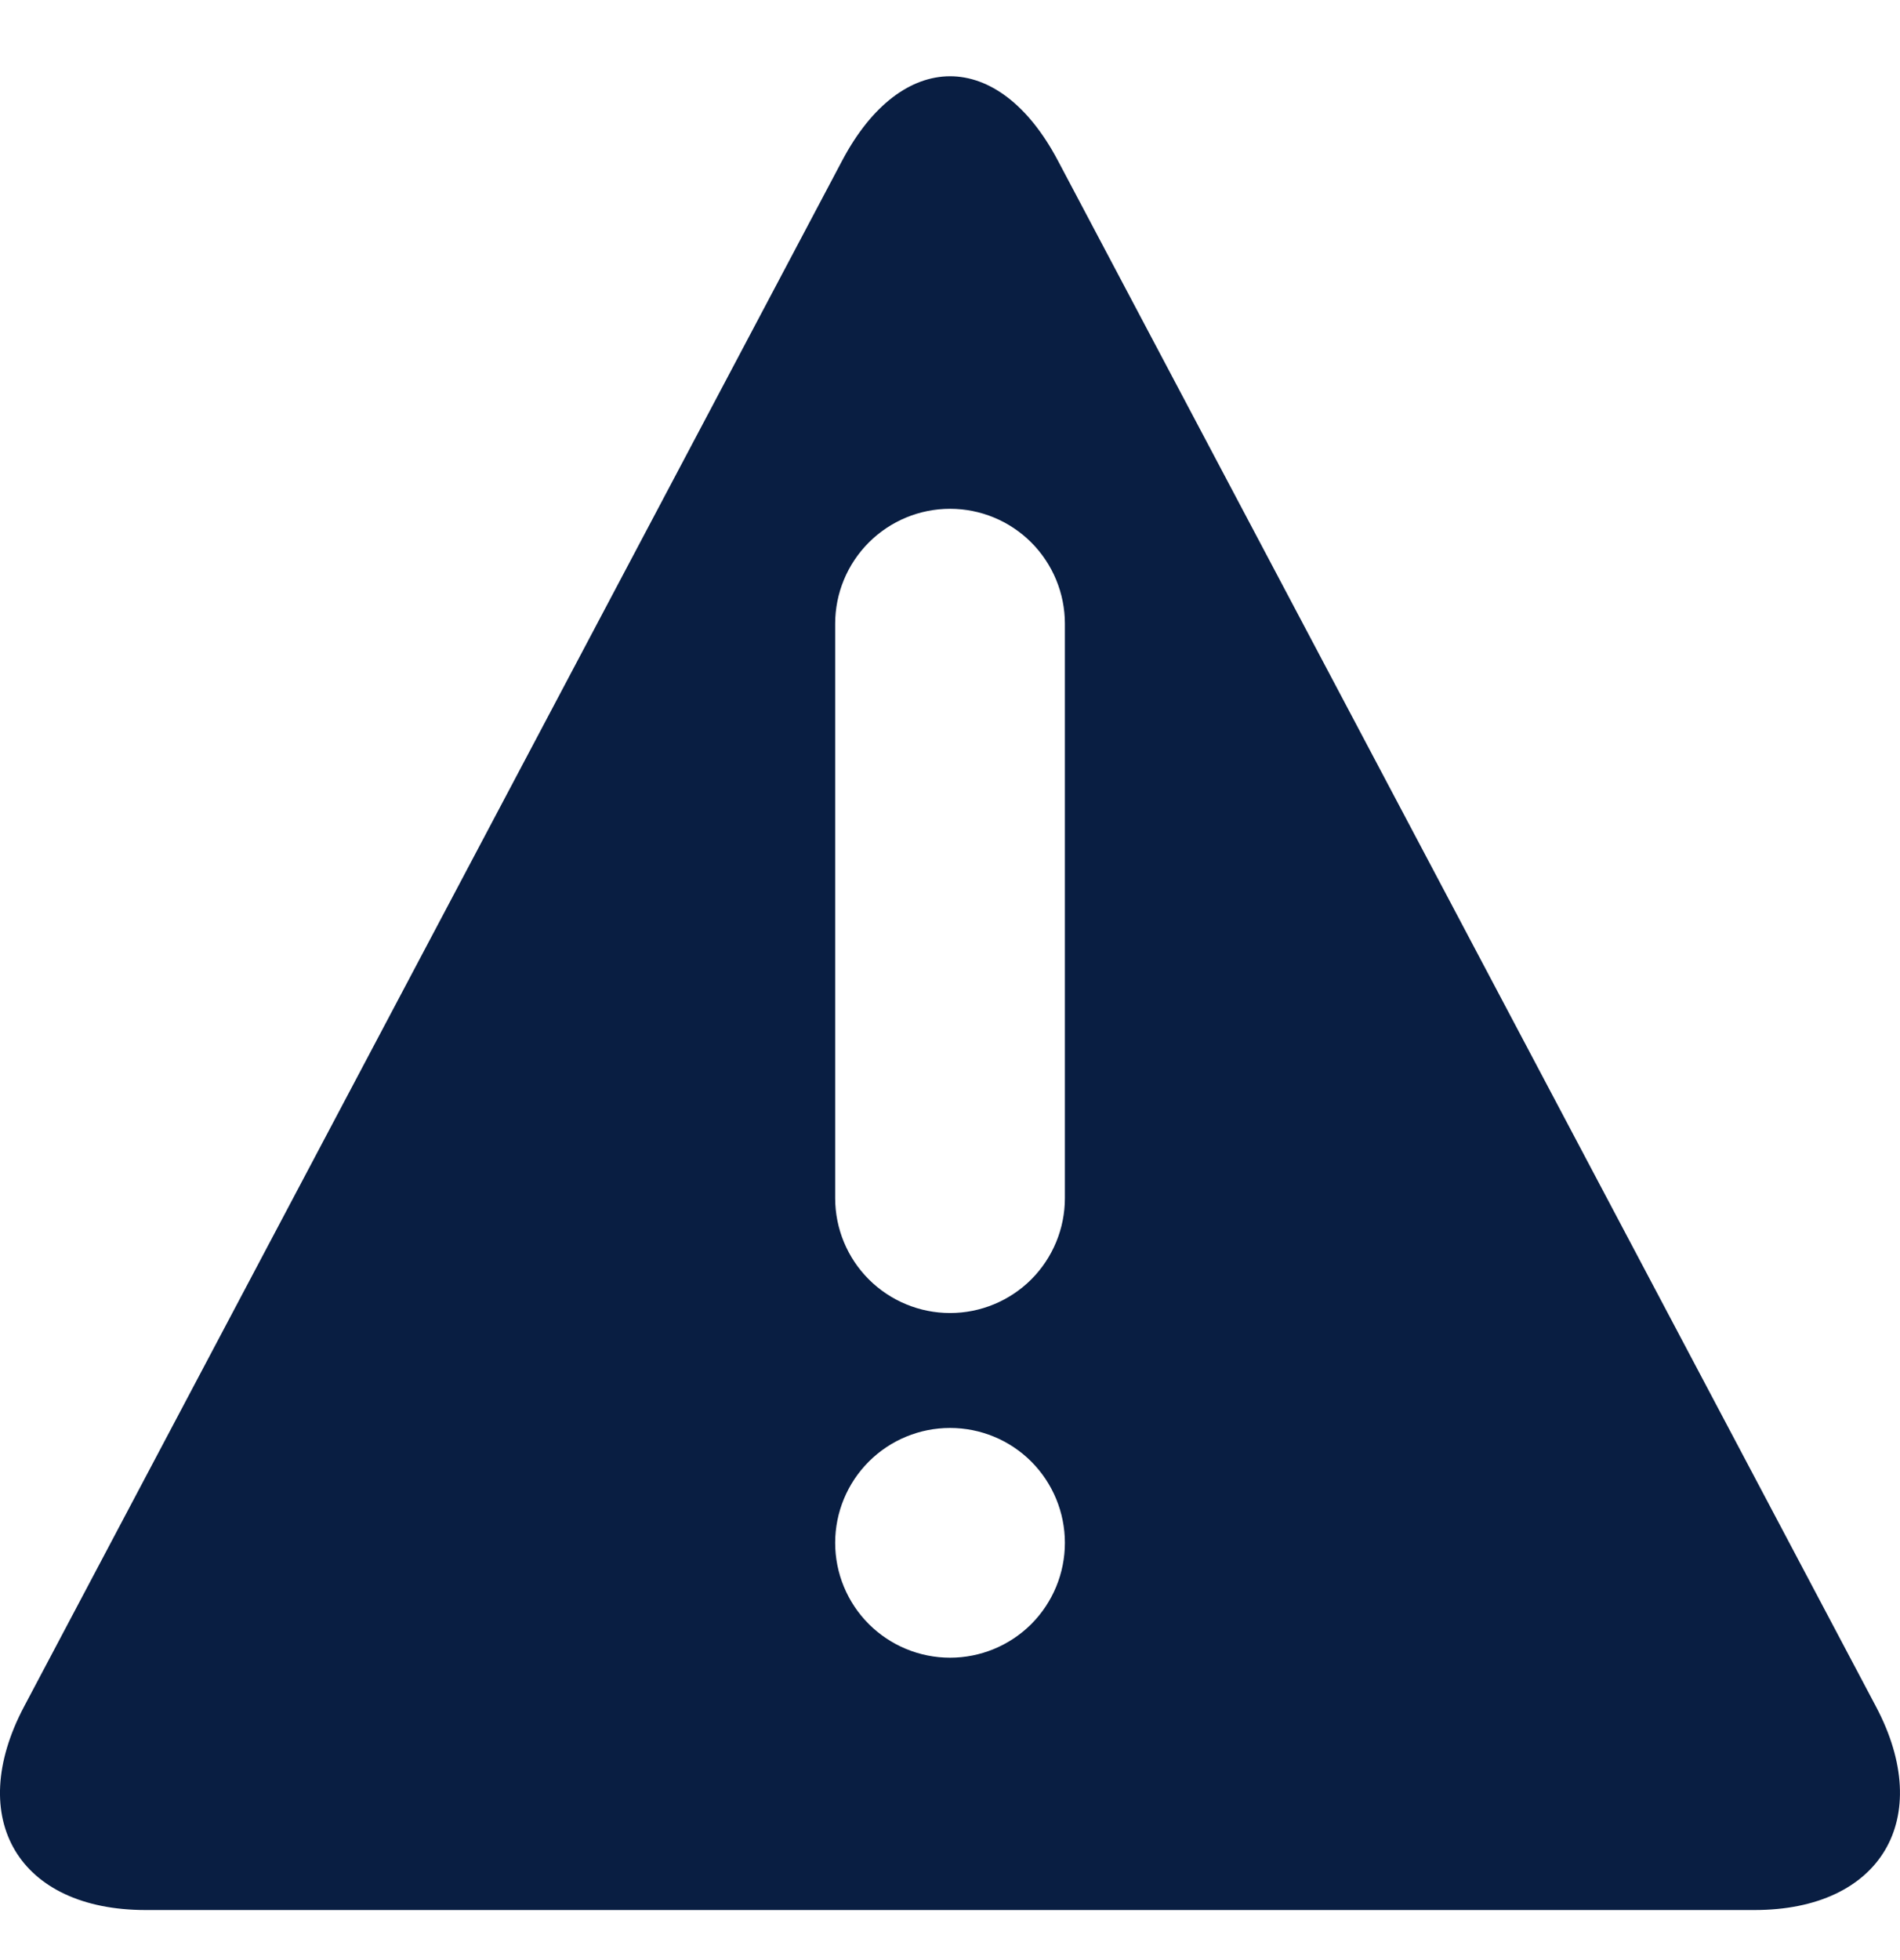 <svg width="32" height="33" viewBox="0 0 32 33" fill="none" xmlns="http://www.w3.org/2000/svg">
<path fill-rule="evenodd" clip-rule="evenodd" d="M14.186 2.7C15.185 0.816 16.813 0.808 17.815 2.7L31.595 28.731C32.593 30.615 31.682 32.157 29.551 32.157H2.451C0.319 32.157 -0.596 30.623 0.406 28.731L14.186 2.7ZM14.633 21.54C14.996 21.902 15.488 22.106 16.001 22.106C16.514 22.106 17.006 21.902 17.369 21.54C17.731 21.177 17.935 20.685 17.935 20.172V10.501C17.935 9.988 17.731 9.496 17.369 9.133C17.006 8.77 16.514 8.566 16.001 8.566C15.488 8.566 14.996 8.77 14.633 9.133C14.27 9.496 14.066 9.988 14.066 10.501V20.172C14.066 20.685 14.27 21.177 14.633 21.54ZM14.633 27.343C14.996 27.705 15.488 27.909 16.001 27.909C16.514 27.909 17.006 27.705 17.369 27.343C17.731 26.98 17.935 26.488 17.935 25.975C17.935 25.462 17.731 24.97 17.369 24.607C17.006 24.244 16.514 24.041 16.001 24.041C15.488 24.041 14.996 24.244 14.633 24.607C14.27 24.97 14.066 25.462 14.066 25.975C14.066 26.488 14.27 26.98 14.633 27.343Z" fill="#091E42"/>
</svg>

